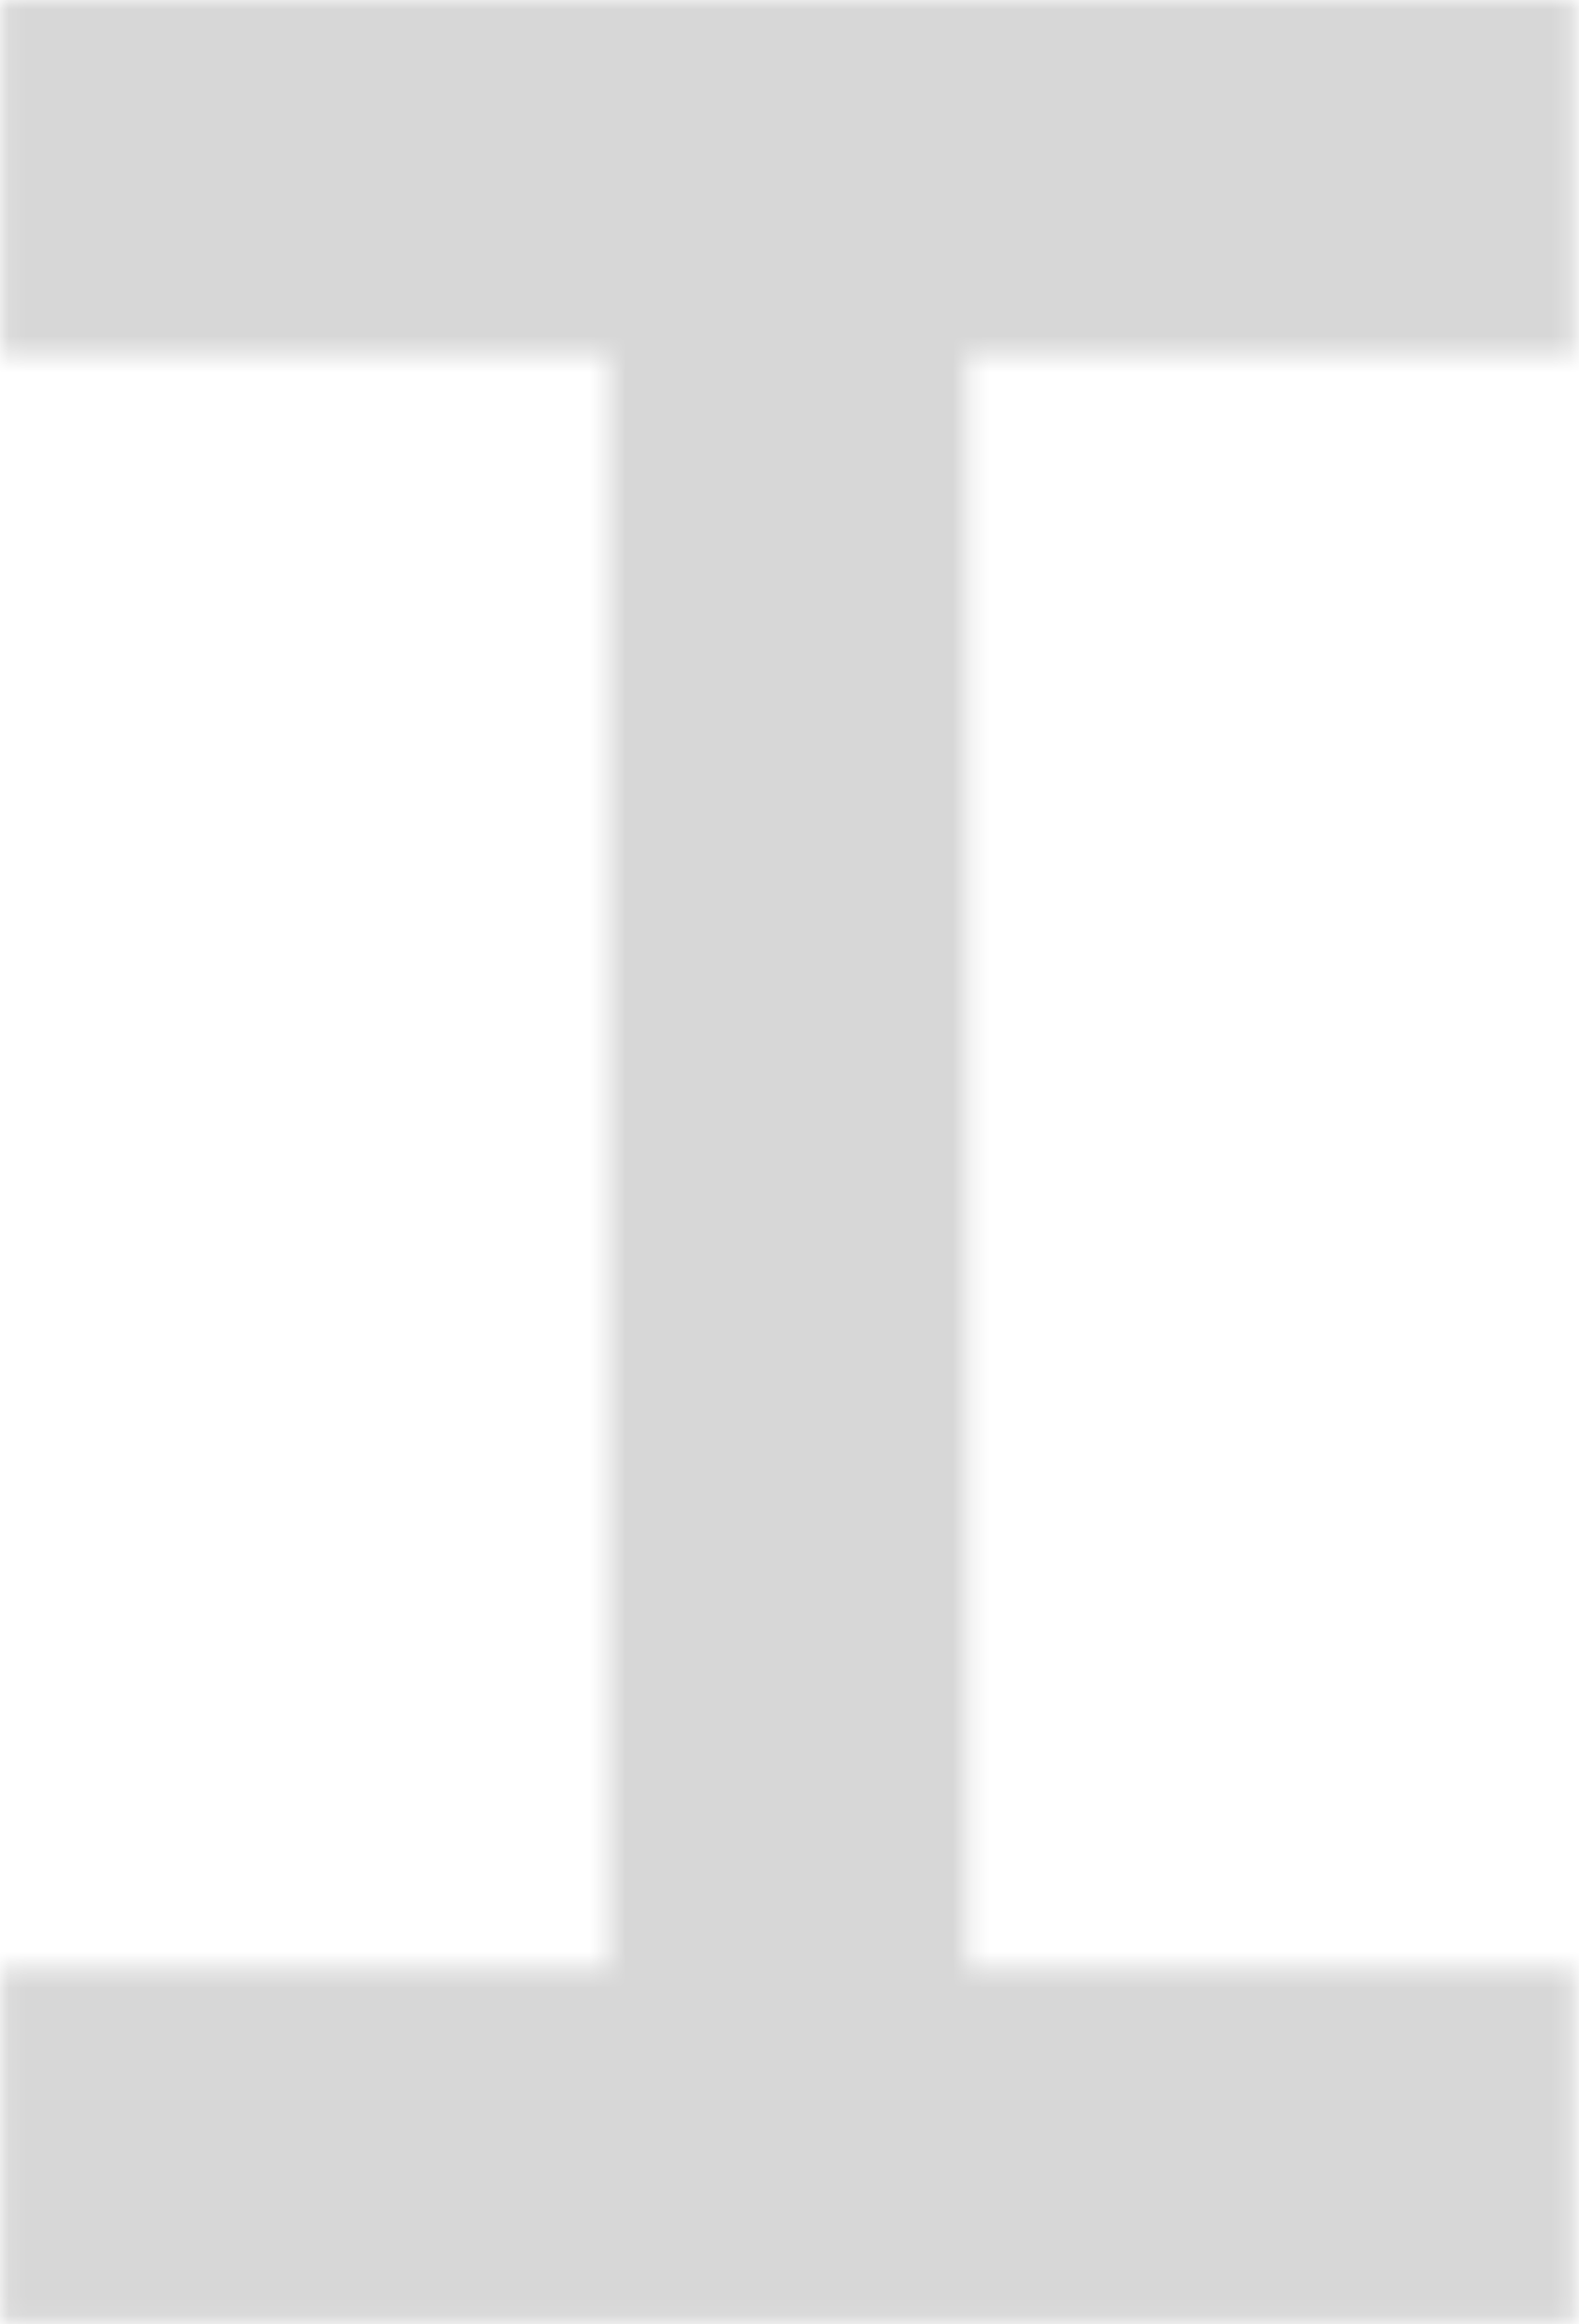 <svg width="87" height="128" viewBox="0 0 87 128" fill="none" xmlns="http://www.w3.org/2000/svg">
<g clip-path="url(#clip0_3253_2436)">
<mask id="mask0_3253_2436" style="mask-type:alpha" maskUnits="userSpaceOnUse" x="-1072" y="-1" width="1569" height="130">
<path d="M-1071.18 127.93L-1008.66 -0.045H-985.62L-923.461 127.93H-945.216L-988.18 39.81C-989.276 37.495 -990.373 35.24 -991.47 33.046C-992.567 30.852 -993.664 28.658 -994.761 26.465C-995.736 24.271 -996.711 21.955 -997.686 19.517C-998.661 17.08 -999.636 14.398 -1000.61 11.473L-994.761 11.29C-995.858 14.216 -996.955 16.958 -998.052 19.517C-999.027 22.077 -1000.06 24.514 -1001.16 26.83C-1002.26 29.146 -1003.35 31.462 -1004.45 33.777C-1005.55 35.971 -1006.64 38.226 -1007.74 40.542L-1050.34 127.93H-1071.18ZM-1043.94 97.948L-1036.08 78.934H-960.208L-957.1 97.948H-1043.94ZM-873.333 127.93V-0.045H-853.589V108.917H-768.028V127.93H-873.333ZM-690.795 127.93V18.969H-739.425V-0.045H-621.323V18.969H-671.05V127.93H-690.795ZM-569.821 127.93V-0.045H-463.602V18.969H-550.077V108.917H-463.602V127.93H-569.821ZM-559.035 71.804V52.791H-473.657V71.804H-559.035ZM-401.104 127.93V-0.045H-326.33C-318.774 -0.045 -311.887 1.723 -305.671 5.257C-299.334 8.67 -294.276 13.362 -290.497 19.334C-286.719 25.307 -284.83 31.949 -284.83 39.262C-284.83 46.941 -286.902 53.949 -291.046 60.286C-295.19 66.502 -300.674 71.499 -307.5 75.278C-314.325 78.934 -321.821 80.763 -329.987 80.763H-381.359V127.93H-401.104ZM-302.015 127.93L-345.526 70.159L-324.502 65.588L-277.334 128.113L-302.015 127.93ZM-381.359 61.749H-331.815C-327.183 61.749 -322.918 60.713 -319.017 58.641C-314.995 56.569 -311.826 53.827 -309.511 50.414C-307.073 47.002 -305.854 43.284 -305.854 39.262C-305.854 35.484 -307.073 32.071 -309.511 29.024C-311.826 25.977 -314.995 23.539 -319.017 21.711C-322.918 19.883 -327.183 18.969 -331.815 18.969H-381.359V61.749ZM-216.319 127.93V-0.045H-196.94L-138.62 72.17H-145.567L-87.247 -0.045H-67.868V127.93H-87.613V73.632C-87.613 63.516 -87.369 54.01 -86.881 45.112C-86.394 36.215 -85.419 27.135 -83.956 17.872L-81.945 25.368L-136.06 91.183H-148.127L-202.242 25.368L-200.231 17.872C-198.768 27.135 -197.793 36.215 -197.305 45.112C-196.818 54.01 -196.574 63.516 -196.574 73.632V127.93H-216.319ZM0.102 127.93V108.369H33.558V19.517H0.102V-0.045H86.759V19.517H53.303V108.369H86.759V127.93H0.102ZM154.68 127.93V-0.045H174.242L278.085 104.712L276.988 106.357C276.378 102.701 275.83 98.801 275.342 94.657C274.977 90.391 274.672 86.064 274.428 81.677C274.184 77.167 273.941 72.657 273.697 68.148C273.575 63.516 273.453 59.007 273.331 54.619C273.331 50.231 273.331 46.026 273.331 42.004V-0.045H293.076V127.93H273.148L170.586 27.013L170.768 24.453C171.012 26.647 171.256 29.268 171.5 32.315C171.743 35.362 172.048 38.653 172.414 42.187C172.779 45.722 173.084 49.378 173.328 53.157C173.694 56.813 173.937 60.53 174.059 64.309C174.303 67.965 174.425 71.439 174.425 74.729V127.93H154.68ZM359.64 127.93V-0.045H424.359C436.059 -0.045 446.358 1.662 455.256 5.074C464.275 8.487 471.832 13.18 477.926 19.152C484.02 25.002 488.59 31.766 491.637 39.445C494.684 47.123 496.208 55.289 496.208 63.943C496.208 72.718 494.684 81.006 491.637 88.807C488.59 96.485 484.02 103.25 477.926 109.1C471.832 114.95 464.275 119.582 455.256 122.994C446.358 126.285 436.059 127.93 424.359 127.93H359.64ZM379.385 110.928L378.836 108.917H423.445C432.586 108.917 440.386 107.759 446.846 105.443C453.427 103.128 458.79 99.898 462.934 95.754C467.078 91.61 470.125 86.856 472.075 81.494C474.147 76.009 475.183 70.159 475.183 63.943C475.183 57.849 474.147 52.12 472.075 46.758C470.125 41.395 467.078 36.642 462.934 32.498C458.79 28.232 453.427 24.941 446.846 22.625C440.386 20.188 432.586 18.969 423.445 18.969H378.288L379.385 17.323V110.928Z" fill="#E4E3DF"/>
</mask>
<g mask="url(#mask0_3253_2436)">
<rect x="-1169" y="-17.982" width="1643.82" height="164.965" fill="#D7D7D7"/>
<g filter="url(#filter0_f_3253_2436)">
<path d="M328.181 90.059C257.69 112.803 198.087 152.388 157.807 203.214C117.527 254.04 98.61 313.531 103.733 373.27C108.856 433.008 137.76 489.968 186.354 536.088C234.948 582.208 300.771 615.154 374.508 630.261C448.246 645.369 526.163 641.874 597.233 620.271C668.303 598.668 728.927 560.051 770.525 509.885C812.123 459.72 832.589 400.545 829.026 340.737C825.463 280.929 798.052 223.515 750.672 176.621L466.167 354.081L328.181 90.059Z" fill="url(#paint0_radial_3253_2436)"/>
</g>
</g>
</g>
<defs>
<filter id="filter0_f_3253_2436" x="-75.17" y="-88.021" width="1082.67" height="905.598" filterUnits="userSpaceOnUse" color-interpolation-filters="sRGB">
<feFlood flood-opacity="0" result="BackgroundImageFix"/>
<feBlend mode="normal" in="SourceGraphic" in2="BackgroundImageFix" result="shape"/>
<feGaussianBlur stdDeviation="89.04" result="effect1_foregroundBlur_3253_2436"/>
</filter>
<radialGradient id="paint0_radial_3253_2436" cx="0" cy="0" r="1" gradientUnits="userSpaceOnUse" gradientTransform="translate(466.167 354.081) rotate(-17.882) scale(353.085 293.637)">
<stop offset="0.055" stop-color="#F97070"/>
<stop offset="0.65" stop-color="#2F69C0"/>
<stop offset="1" stop-color="#131581"/>
</radialGradient>
<clipPath id="clip0_3253_2436">
<rect width="87" height="128" fill="white"/>
</clipPath>
</defs>
</svg>
